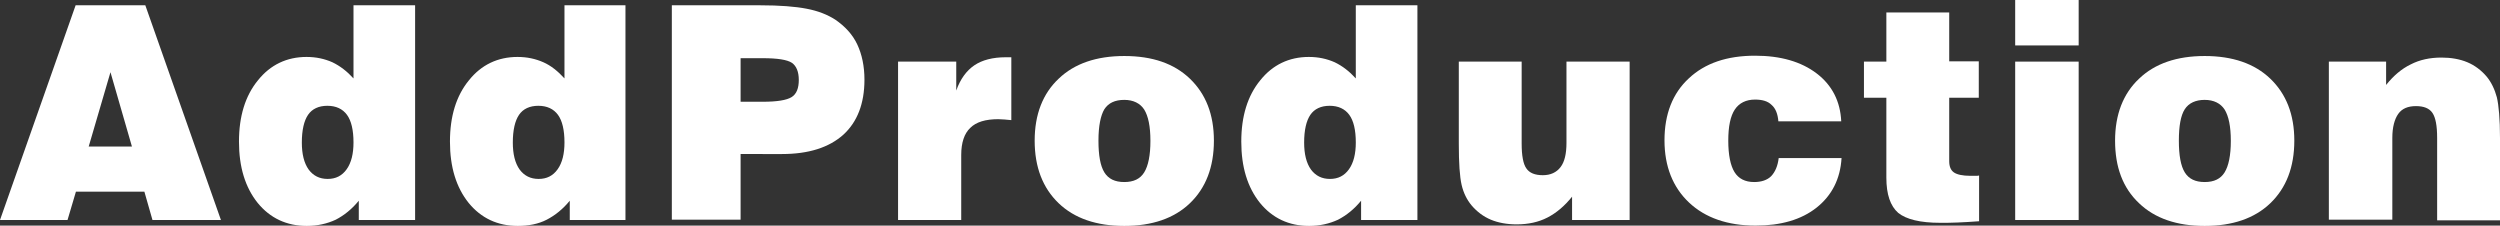 <?xml version="1.0" encoding="utf-8"?>
<!-- Generator: Adobe Illustrator 27.9.0, SVG Export Plug-In . SVG Version: 6.00 Build 0)  -->
<svg version="1.1" id="moji" xmlns="http://www.w3.org/2000/svg" xmlns:xlink="http://www.w3.org/1999/xlink" x="0px" y="0px"
	 viewBox="0 0 803.4 72.5" style="enable-background:new 0 0 803.4 72.5;" xml:space="preserve">
<rect x="0" y="0" width="803.4" height="72.5" fill="#333333" stroke="none"/>
<style type="text/css">
	.st0{fill:#FFFFFF;}
</style>
<g>
	<path class="st0" d="M0,70.7l24.3-69h22.4l24.3,69H49l-2.6-9.1h-22l-2.7,9.1H0z M28.5,47.1h13.9l-6.9-23.9L28.5,47.1z"/>
	<path class="st0" d="M133.2,70.7h-17.9v-6.2c-2.2,2.7-4.7,4.7-7.4,6.1c-2.8,1.3-5.9,2-9.3,2c-6.5,0-11.8-2.5-15.8-7.4
		c-4-5-6-11.5-6-19.7c0-8.1,2-14.7,6.1-19.7c4-5,9.3-7.5,15.6-7.5c3.1,0,5.8,0.6,8.3,1.7c2.5,1.2,4.7,2.9,6.8,5.2V1.7h19.8V70.7z
		 M105.3,57.5c2.6,0,4.6-1,6.1-3.1c1.5-2.1,2.2-5,2.2-8.6c0-4-0.7-7-2.1-8.9c-1.4-1.9-3.5-2.9-6.3-2.9c-2.8,0-4.9,1-6.2,2.9
		c-1.3,1.9-2,4.9-2,8.9c0,3.7,0.7,6.6,2.2,8.7C100.7,56.5,102.7,57.5,105.3,57.5z"/>
	<path class="st0" d="M201,70.7h-17.9v-6.2c-2.2,2.7-4.7,4.7-7.4,6.1s-5.9,2-9.3,2c-6.5,0-11.8-2.5-15.8-7.4c-4-5-6-11.5-6-19.7
		c0-8.1,2-14.7,6.1-19.7c4-5,9.3-7.5,15.6-7.5c3.1,0,5.8,0.6,8.3,1.7s4.7,2.9,6.8,5.2V1.7H201V70.7z M173.1,57.5
		c2.6,0,4.6-1,6.1-3.1c1.5-2.1,2.2-5,2.2-8.6c0-4-0.7-7-2.1-8.9c-1.4-1.9-3.5-2.9-6.3-2.9c-2.8,0-4.9,1-6.2,2.9
		c-1.3,1.9-2,4.9-2,8.9c0,3.7,0.7,6.6,2.2,8.7C168.5,56.5,170.5,57.5,173.1,57.5z"/>
	<path class="st0" d="M215.9,70.7v-69h28.4c6.3,0,11.3,0.4,14.9,1.1c3.7,0.7,6.7,1.9,9.2,3.5c3.2,2.2,5.6,4.8,7.1,8s2.3,7,2.3,11.3
		c0,7.7-2.3,13.6-6.8,17.7c-4.6,4.1-11.1,6.2-19.7,6.2H238v21.1H215.9z M238,32.7h7.1c4.6,0,7.7-0.5,9.3-1.5s2.3-2.9,2.3-5.5
		c0-2.7-0.8-4.5-2.2-5.5c-1.5-1-4.6-1.5-9.4-1.5H238V32.7z"/>
	<path class="st0" d="M288.6,70.7V19.8h18.7v9.3c1.3-3.7,3.3-6.4,5.8-8.1c2.5-1.7,5.9-2.6,10.1-2.6h1.8v20.2
		c-0.8-0.1-1.5-0.1-2.2-0.2c-0.7,0-1.3-0.1-2-0.1c-4.1,0-7.1,0.9-9,2.8c-1.9,1.8-2.9,4.7-2.9,8.7v20.9H288.6z"/>
	<path class="st0" d="M332.5,45.2c0-8.4,2.6-15.1,7.7-19.9c5.1-4.9,12.2-7.3,21.1-7.3c9,0,16,2.4,21.1,7.3
		c5.1,4.9,7.7,11.5,7.7,19.9c0,8.5-2.6,15.2-7.7,20.1c-5.1,4.9-12.2,7.3-21.1,7.3c-8.9,0-16-2.4-21.1-7.3
		C335.1,60.4,332.5,53.7,332.5,45.2z M353,45.2c0,4.7,0.6,8.1,1.9,10.2c1.3,2.1,3.4,3.1,6.4,3.1c3,0,5.1-1,6.4-3.1
		c1.3-2.1,2-5.5,2-10.1c0-4.7-0.7-8-2-10.1c-1.3-2-3.5-3.1-6.4-3.1c-3,0-5.1,1-6.4,3C353.7,37.1,353,40.5,353,45.2z"/>
	<path class="st0" d="M455.3,70.7h-17.9v-6.2c-2.2,2.7-4.7,4.7-7.4,6.1c-2.8,1.3-5.9,2-9.3,2c-6.5,0-11.8-2.5-15.8-7.4
		c-4-5-6-11.5-6-19.7c0-8.1,2-14.7,6.1-19.7c4-5,9.3-7.5,15.6-7.5c3.1,0,5.8,0.6,8.3,1.7c2.5,1.2,4.7,2.9,6.8,5.2V1.7h19.8V70.7z
		 M427.4,57.5c2.6,0,4.6-1,6.1-3.1s2.2-5,2.2-8.6c0-4-0.7-7-2.1-8.9c-1.4-1.9-3.5-2.9-6.3-2.9s-4.9,1-6.2,2.9c-1.3,1.9-2,4.9-2,8.9
		c0,3.7,0.7,6.6,2.2,8.7C422.8,56.5,424.8,57.5,427.4,57.5z"/>
	<path class="st0" d="M523.7,19.8v50.9h-18.5v-7.5c-2.4,3-5,5.2-7.9,6.7c-2.9,1.5-6.2,2.2-9.9,2.2c-3.1,0-5.9-0.5-8.3-1.5
		c-2.4-1-4.5-2.6-6.2-4.6c-1.5-1.8-2.6-4-3.2-6.6c-0.6-2.6-0.9-7-0.9-13.1V19.8H489v26.3c0,3.9,0.5,6.6,1.5,8c1,1.5,2.8,2.2,5.3,2.2
		s4.4-0.9,5.7-2.6c1.3-1.7,1.9-4.3,1.9-7.8V19.8H523.7z"/>
	<path class="st0" d="M571.6,50.8h20.2c-0.4,6.7-3.1,12-8,15.9c-4.9,3.9-11.5,5.8-19.6,5.8c-9,0-16.2-2.5-21.4-7.4
		c-5.2-4.9-7.9-11.6-7.9-20c0-8.4,2.6-15.1,7.8-19.9c5.2-4.9,12.3-7.3,21.3-7.3c8.2,0,14.8,1.9,19.8,5.7c5,3.8,7.6,9,7.9,15.4h-20.2
		c-0.2-2.4-0.9-4.2-2.2-5.3c-1.2-1.2-3-1.7-5.3-1.7c-2.9,0-5.1,1.1-6.5,3.2c-1.4,2.1-2.1,5.4-2.1,10c0,4.6,0.7,8,2,10.1
		c1.3,2.1,3.4,3.2,6.3,3.2c2.3,0,4.2-0.6,5.5-1.9C570.5,55.2,571.3,53.3,571.6,50.8z"/>
	<path class="st0" d="M626.4,51.8c0,1.7,0.5,2.9,1.5,3.6s2.8,1.1,5.3,1.1c0.8,0,1.3,0,1.7,0c0.4,0,0.8,0,1.1-0.1v14.7
		c-2.5,0.2-4.8,0.3-6.8,0.4c-2,0.1-4,0.1-5.7,0.1c-6.4,0-10.9-1.1-13.5-3.2c-2.5-2.2-3.8-5.9-3.8-11.3V31.4h-7.2V19.8h7.2V4h20.2
		v15.7h9.5v11.7h-9.5V51.8z"/>
	<path class="st0" d="M647.6,14.6V0H668v14.6H647.6z M647.6,70.7V19.8H668v50.9H647.6z"/>
	<path class="st0" d="M679.7,45.2c0-8.4,2.6-15.1,7.7-19.9c5.1-4.9,12.2-7.3,21.1-7.3s16,2.4,21.1,7.3c5.1,4.9,7.7,11.5,7.7,19.9
		c0,8.5-2.6,15.2-7.7,20.1c-5.1,4.9-12.2,7.3-21.1,7.3s-16-2.4-21.1-7.3C682.2,60.4,679.7,53.7,679.7,45.2z M700.2,45.2
		c0,4.7,0.6,8.1,1.9,10.2c1.3,2.1,3.4,3.1,6.4,3.1s5.1-1,6.4-3.1c1.3-2.1,2-5.5,2-10.1c0-4.7-0.7-8-2-10.1c-1.3-2-3.5-3.1-6.4-3.1
		s-5.1,1-6.4,3C700.8,37.1,700.2,40.5,700.2,45.2z"/>
	<path class="st0" d="M748.4,70.7V19.8h18.4v7.5c2.4-3,5-5.2,7.9-6.6c2.9-1.5,6.2-2.2,9.9-2.2c3.1,0,5.9,0.5,8.3,1.5
		c2.4,1,4.5,2.6,6.2,4.6c1.5,1.8,2.6,4.1,3.3,6.7c0.6,2.6,1,7,1,13v26.5h-20.2V44.3c0-3.9-0.5-6.5-1.5-8c-1-1.5-2.8-2.2-5.3-2.2
		c-2.6,0-4.5,0.8-5.7,2.5c-1.2,1.7-1.9,4.3-1.9,7.7v26.3H748.4z"/>
</g>
</svg>

